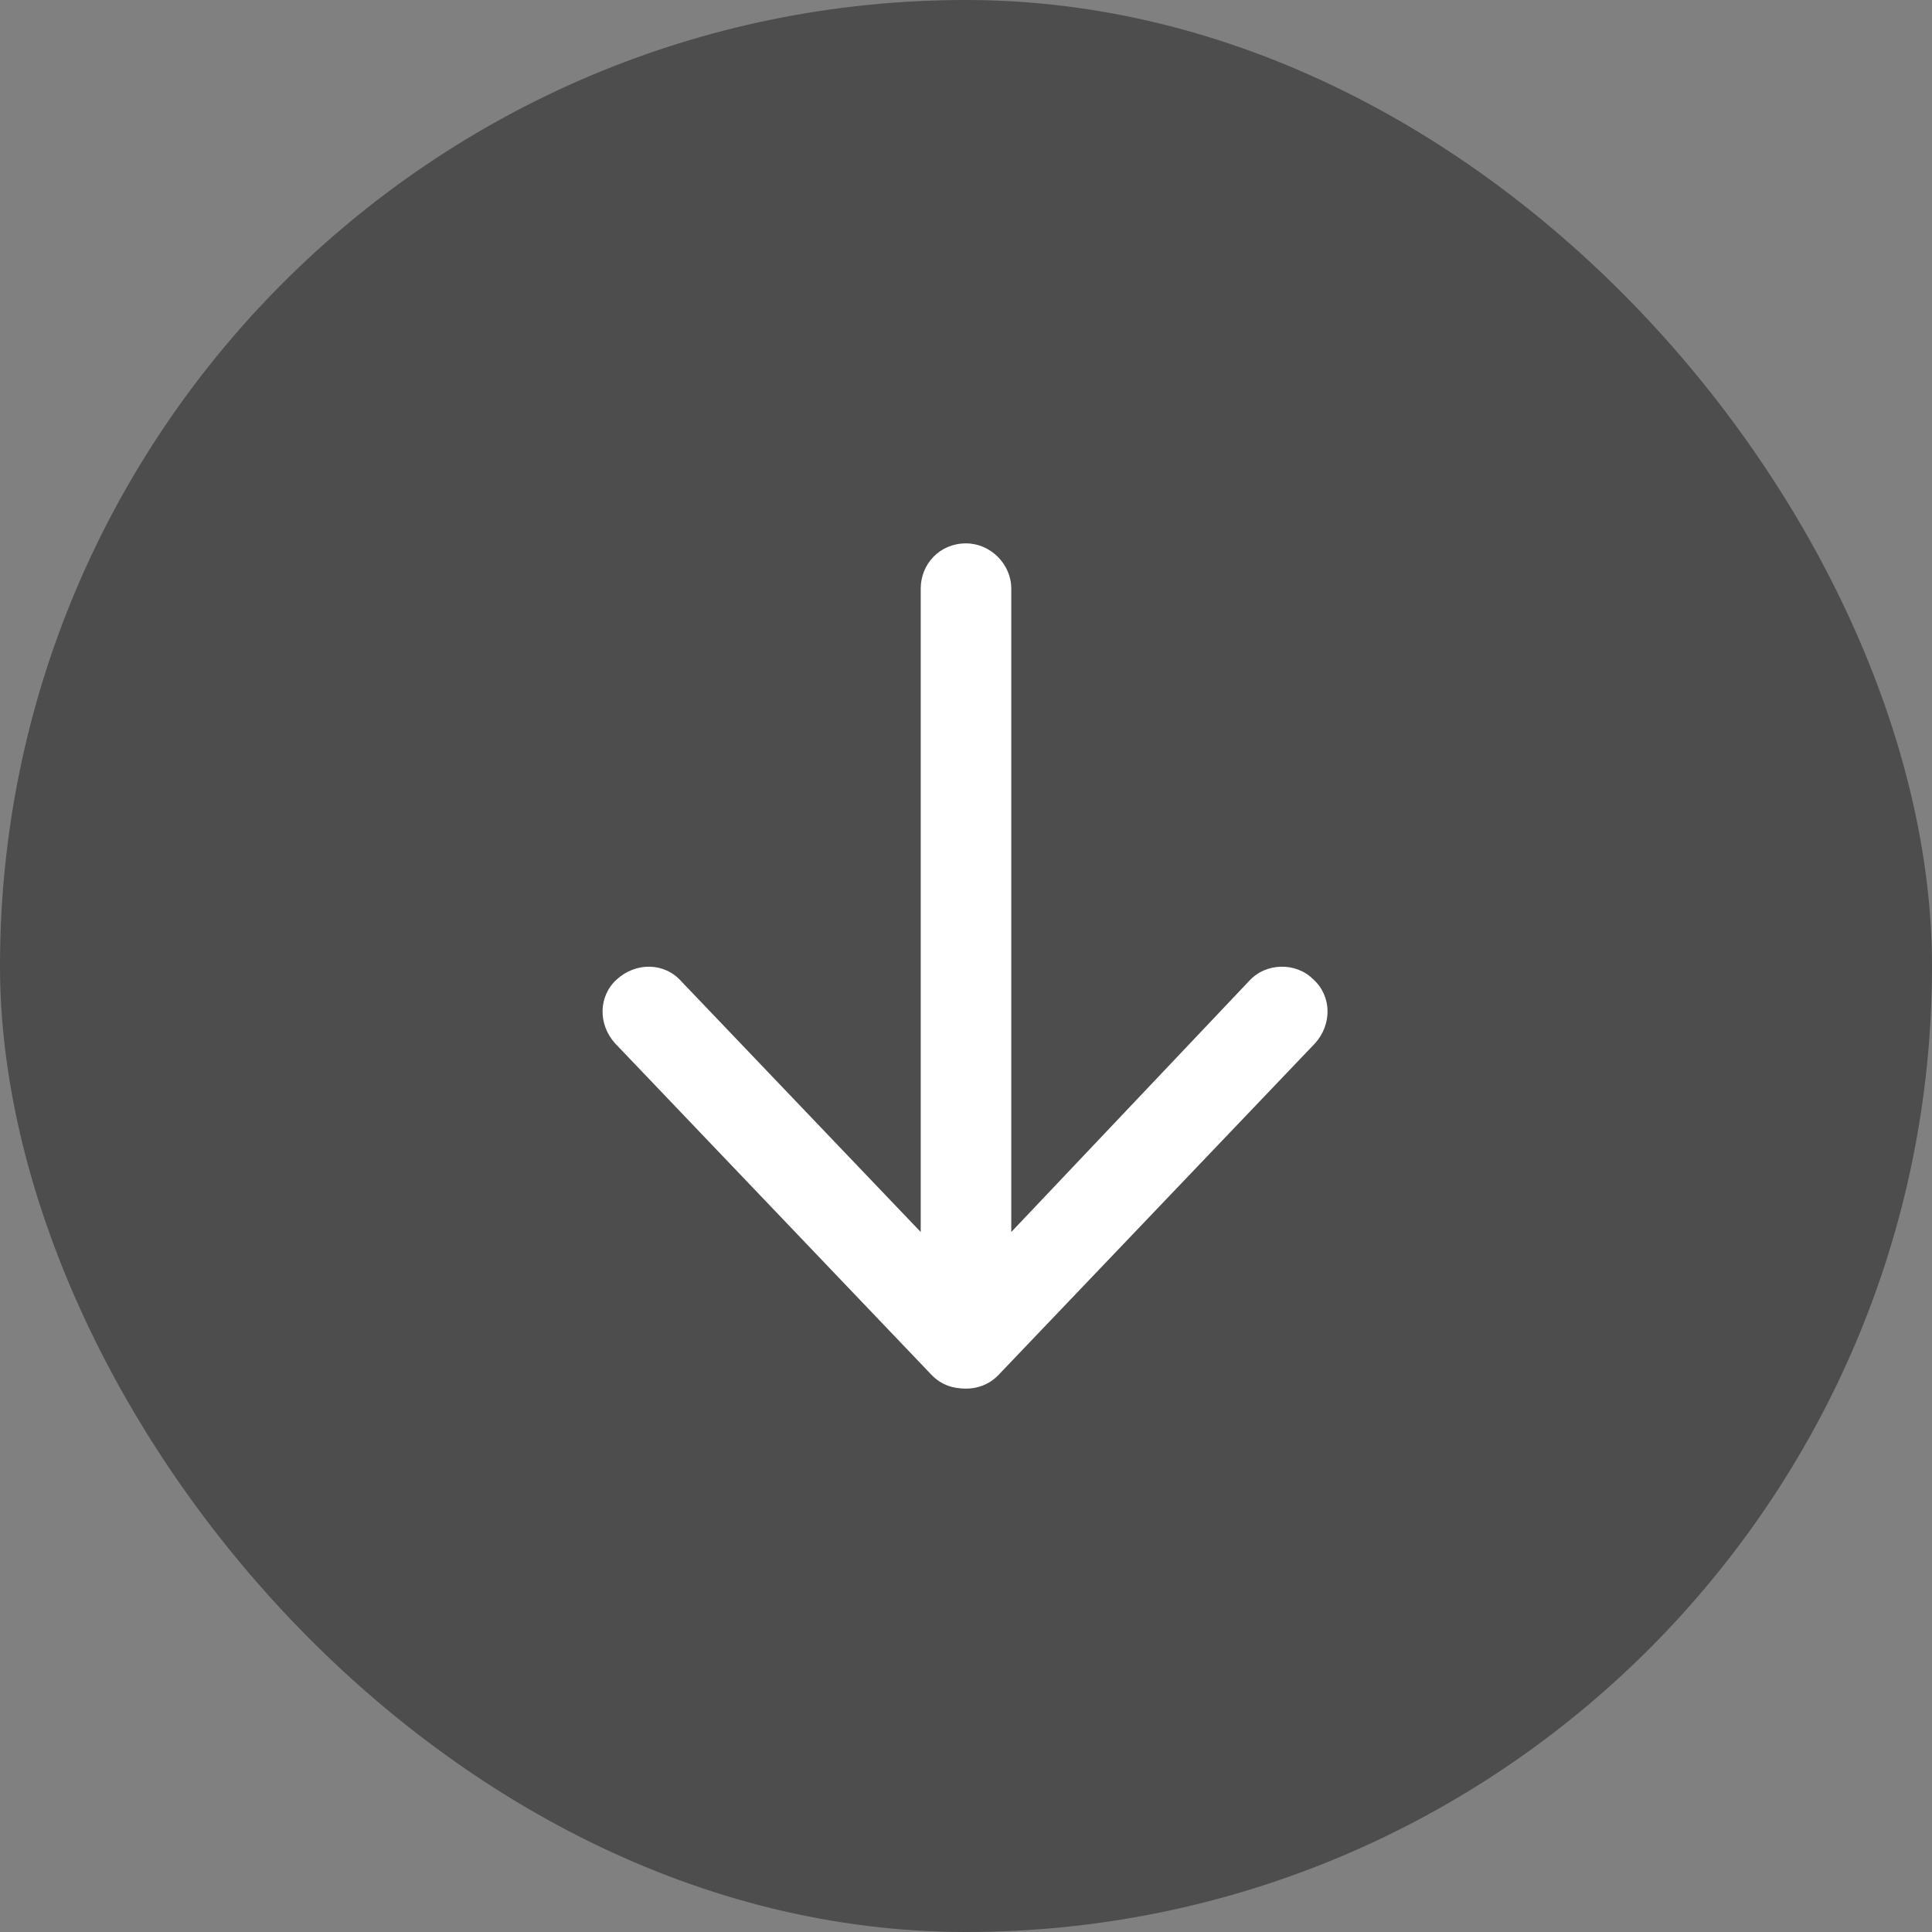 <svg xmlns="http://www.w3.org/2000/svg" fill="none" viewBox="0 0 64 64" height="64" width="64">
<rect x="0" y="0" width="64" height="64" fill="#808080" stroke="none"/>
<a data-encoded-tag-name="foreignobject" data-encoded-tag-value="JTNDZGl2JTIweG1sbnMlM0QlMjJodHRwJTNBJTJGJTJGd3d3LnczLm9yZyUyRjE5OTklMkZ4aHRtbCUyMiUyMHN0eWxlJTNEJTIyYmFja2Ryb3AtZmlsdGVyJTNBYmx1cigxNnB4KSUzQmNsaXAtcGF0aCUzQXVybCglMjNiZ2JsdXJfMF8xNF83NzhfY2xpcF9wYXRoKSUzQmhlaWdodCUzQTEwMCUyNSUzQndpZHRoJTNBMTAwJTI1JTIyJTNFJTNDJTJGZGl2JTNF" data-encoded-attr-x="LTMy" data-encoded-attr-y="LTMy" data-encoded-attr-width="MTI4" data-encoded-attr-height="MTI4"></a><g data-figma-bg-blur-radius="32">
<rect fill-opacity="0.4" fill="black" rx="32" height="64" width="64"></rect>
<path fill="white" d="M30.875 45.562L20.375 34.562C19.812 33.938 19.812 33 20.438 32.438C21.062 31.875 22 31.875 22.562 32.5L30.5 40.812L30.5 19.5C30.5 18.688 31.125 18 32 18C32.812 18 33.5 18.688 33.5 19.5L33.5 40.812L41.375 32.5C41.938 31.875 42.938 31.875 43.5 32.438C44.125 33 44.125 33.938 43.562 34.562L33.062 45.562C32.75 45.875 32.375 46 32 46C31.562 46 31.188 45.875 30.875 45.562Z"></path>
</g>
<defs>
<clipPath transform="translate(32 32)" id="bgblur_0_14_778_clip_path"><rect rx="32" height="64" width="64"></rect>
</clipPath></defs>
</svg>
